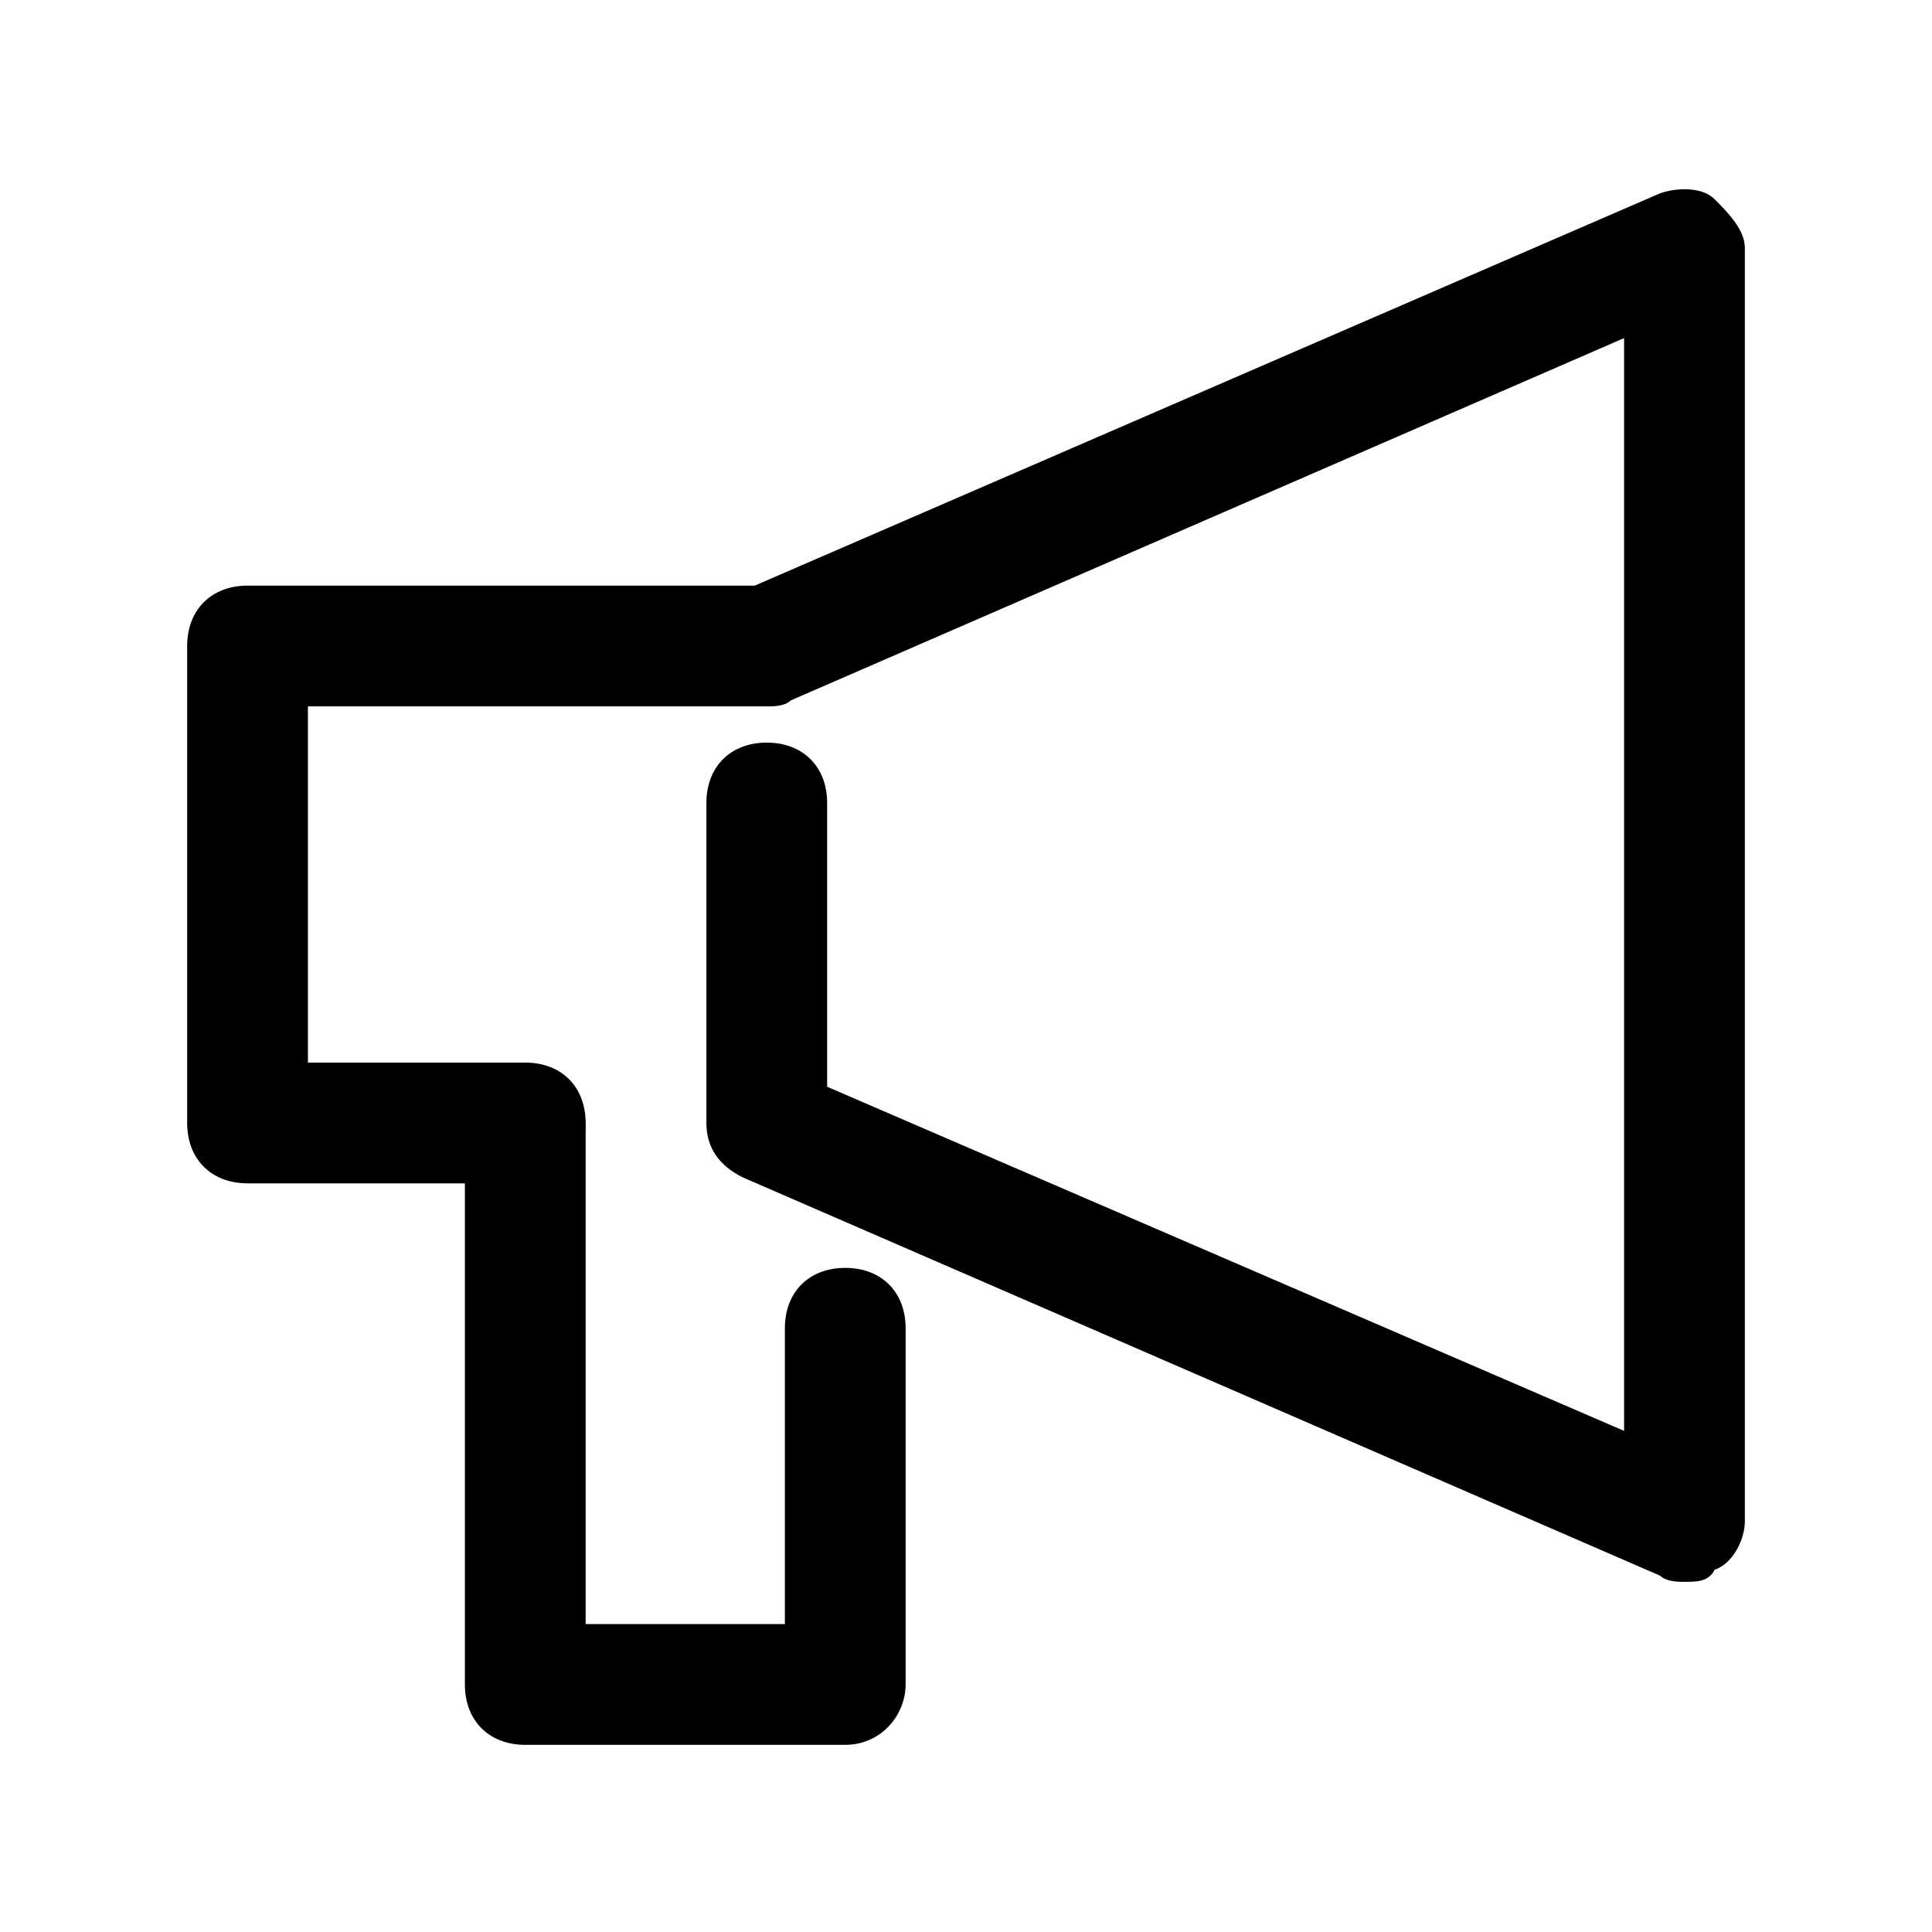 <?xml version="1.0" encoding="utf-8"?>
<!-- Generator: Adobe Illustrator 27.8.1, SVG Export Plug-In . SVG Version: 6.00 Build 0)  -->
<svg version="1.1" id="レイヤー_1" xmlns="http://www.w3.org/2000/svg" xmlns:xlink="http://www.w3.org/1999/xlink" x="0px"
	 y="0px" viewBox="0 0 32 32" style="enable-background:new 0 0 32 32;" xml:space="preserve">
<g>
	<path d="M27.9,26.2c-0.1,0-0.3,0-0.4-0.1l-15.2-6.6c-0.4-0.2-0.6-0.5-0.6-0.9v-5.3c0-0.6,0.4-1,1-1s1,0.4,1,1V18l13.2,5.7V5.6
		l-13.8,6c-0.1,0.1-0.3,0.1-0.4,0.1H5.1v5.9h3.6c0.6,0,1,0.4,1,1s-0.4,1-1,1H4.1c-0.6,0-1-0.4-1-1v-7.9c0-0.6,0.4-1,1-1h8.4l15-6.5
		c0.3-0.1,0.7-0.1,0.9,0.1s0.5,0.5,0.5,0.8v21.1c0,0.3-0.2,0.7-0.5,0.8C28.3,26.2,28.1,26.2,27.9,26.2z"/>
	<path d="M14,28.9H8.7c-0.6,0-1-0.4-1-1v-9.2c0-0.6,0.4-1,1-1s1,0.4,1,1v8.2H13v-4.9c0-0.6,0.4-1,1-1s1,0.4,1,1v5.9
		C15,28.4,14.6,28.9,14,28.9z"/>
</g>
</svg>
